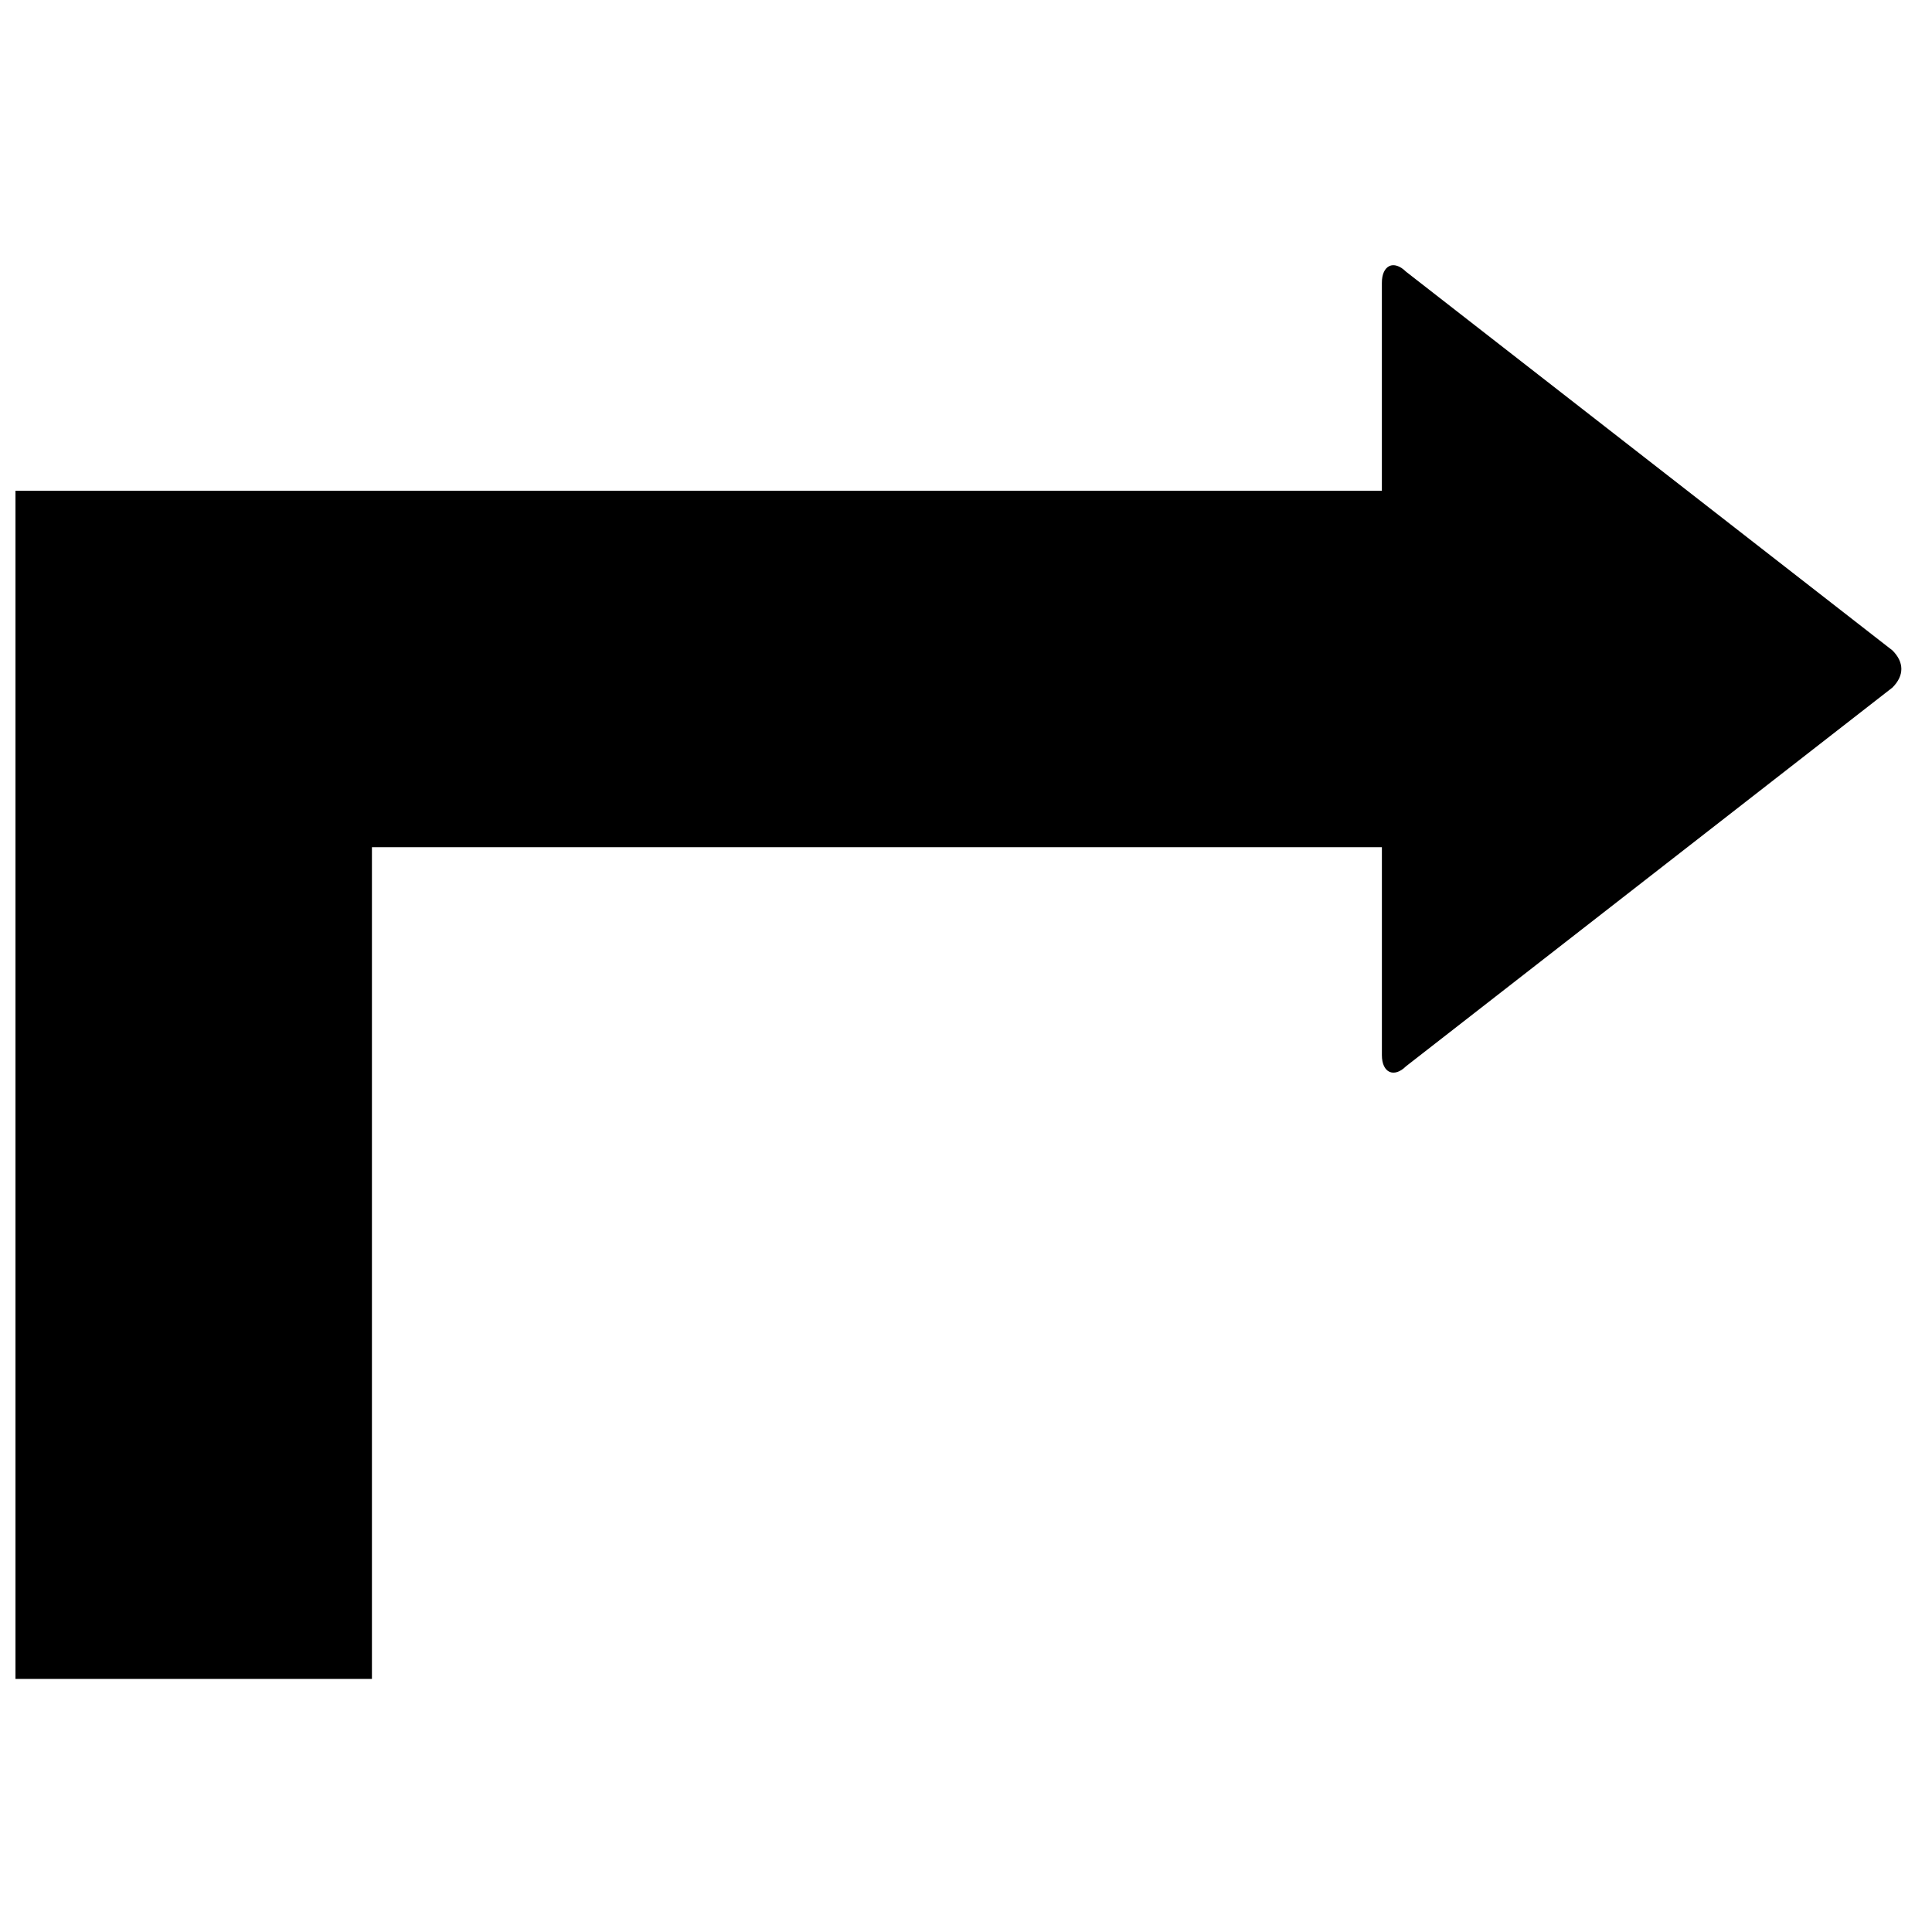 <?xml version="1.0" encoding="UTF-8"?>
<!-- Uploaded to: ICON Repo, www.svgrepo.com, Generator: ICON Repo Mixer Tools -->
<svg width="800px" height="800px" version="1.1" viewBox="144 144 512 512" xmlns="http://www.w3.org/2000/svg">
 <defs>
  <clipPath id="a">
   <path d="m148.09 214h499.91v375h-499.91z"/>
  </clipPath>
 </defs>
 <g clip-path="url(#a)">
  <path d="m512.18 214.52c-1.18 0.582-1.969 2.062-1.969 4.426v55.105h-362.11v314.88h94.465v-220.42h267.65v55.105c0 4.723 3.242 6.094 6.391 2.961l128.91-100.37c3.148-3.148 3.148-6.691 0-9.84l-128.91-100.37c-1.574-1.574-3.242-2.062-4.426-1.48z"/>
 </g>
</svg>